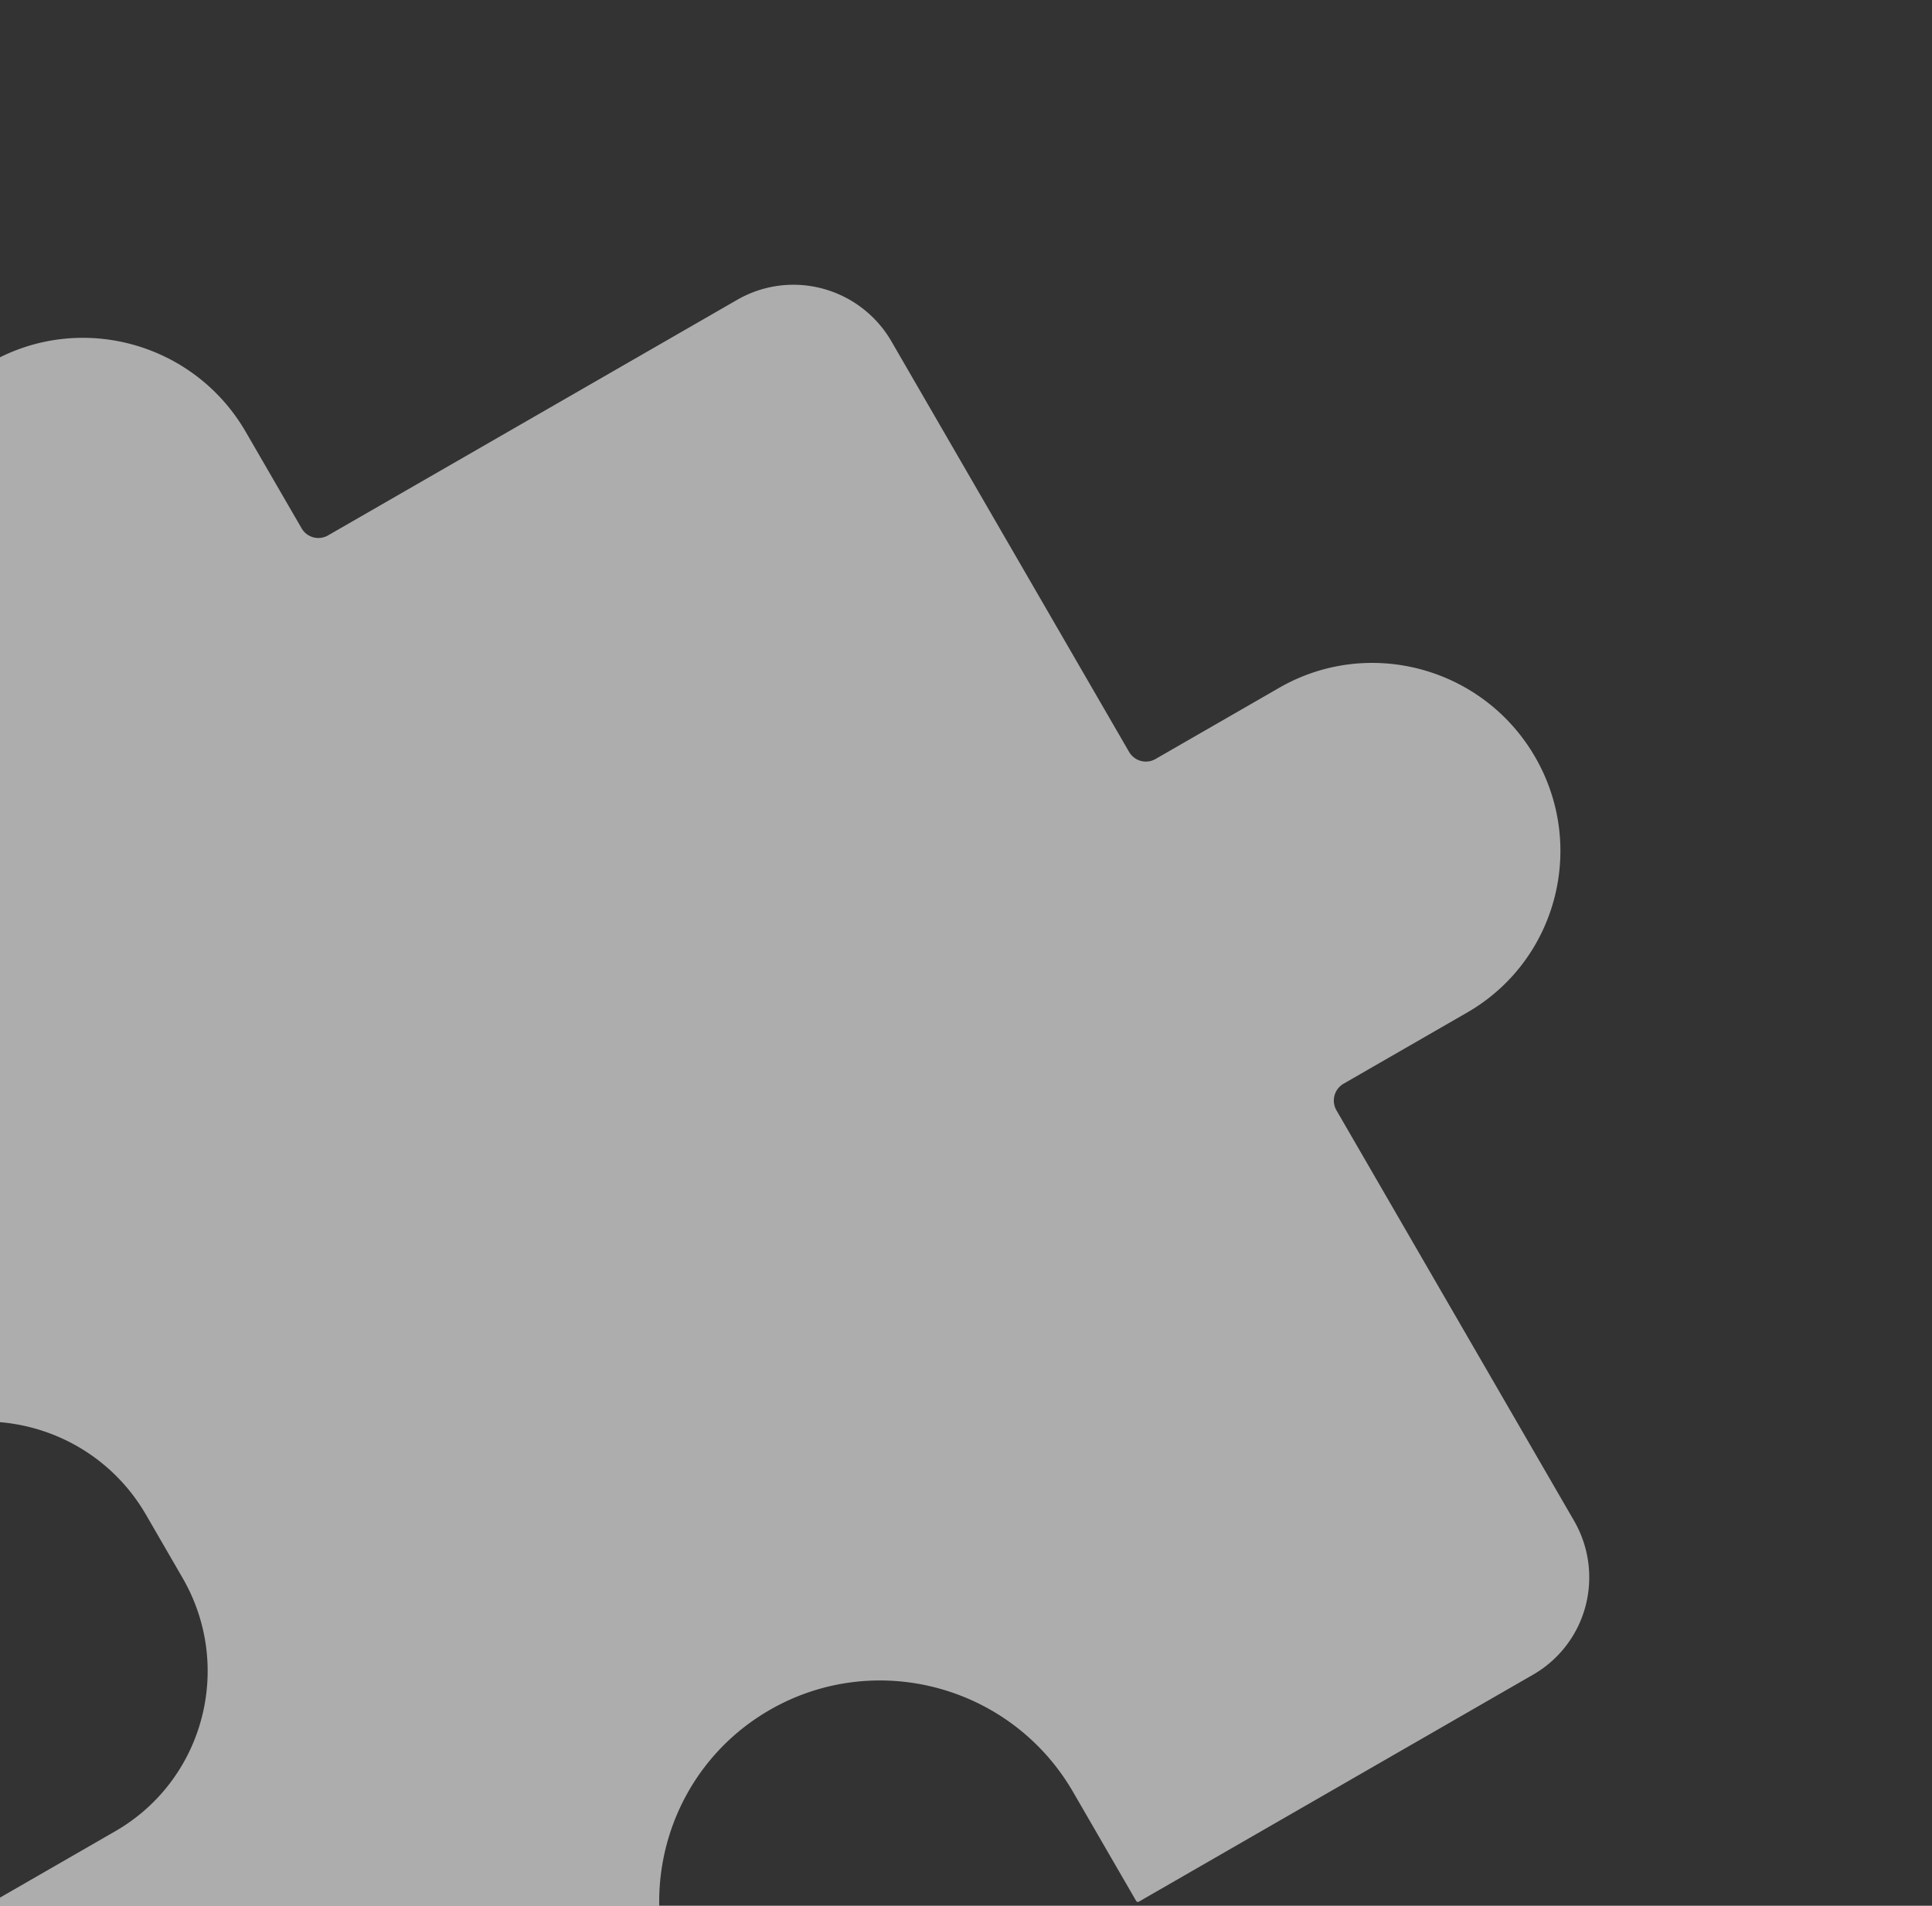 <svg width="75" height="74" viewBox="0 0 75 74" fill="none" xmlns="http://www.w3.org/2000/svg">
    <rect x="0" y="0" width="75" height="74" fill="#333333" stroke="none"/>
    <g clip-path="url(#fi8cru4opa)">
        <path d="m49.659 26.707-4.8 2.764a.75.75 0 0 1-.836-.056.758.758 0 0 1-.194-.222l-9.224-15.938a4.406 4.406 0 0 0-2.662-2.046 4.367 4.367 0 0 0-3.32.43l-15.887 9.15a.752.752 0 0 1-1.03-.278L9.54 16.77c-2.015-3.483-6.462-4.685-9.933-2.685-3.47 1.999-4.651 6.442-2.636 9.924l2.164 3.74a.756.756 0 0 1-.273 1.029l-15.887 9.15a4.346 4.346 0 0 0-2.033 2.654 4.376 4.376 0 0 0 .446 3.324l8.885 15.353a.08.08 0 0 0 .109.03l5.439-3.133c3.44-1.982 7.85-.79 9.847 2.662l1.418 2.45c1.998 3.452.829 7.857-2.613 9.84L-.965 74.24a.079.079 0 0 0-.028.108L7.89 89.7a4.406 4.406 0 0 0 2.663 2.046 4.367 4.367 0 0 0 3.32-.429l15.303-8.814a.079.079 0 0 0 .029-.109l-2.448-4.23c-2.39-4.128-.99-9.396 3.123-11.766 4.115-2.37 9.387-.944 11.776 3.183l2.448 4.23a.08.08 0 0 0 .108.03l15.304-8.815a4.349 4.349 0 0 0 2.032-2.653 4.388 4.388 0 0 0-.445-3.324L51.88 43.112a.756.756 0 0 1 .274-1.03l4.802-2.766c3.47-1.999 4.65-6.442 2.636-9.924-2.016-3.482-6.463-4.684-9.933-2.685z" fill="#fff" fill-opacity=".6"/>
    </g>
    <defs>
        <clipPath id="fi8cru4opa">
            <path fill="#fff" d="M0 0h75v74H0z"/>
        </clipPath>
    </defs>
</svg>
